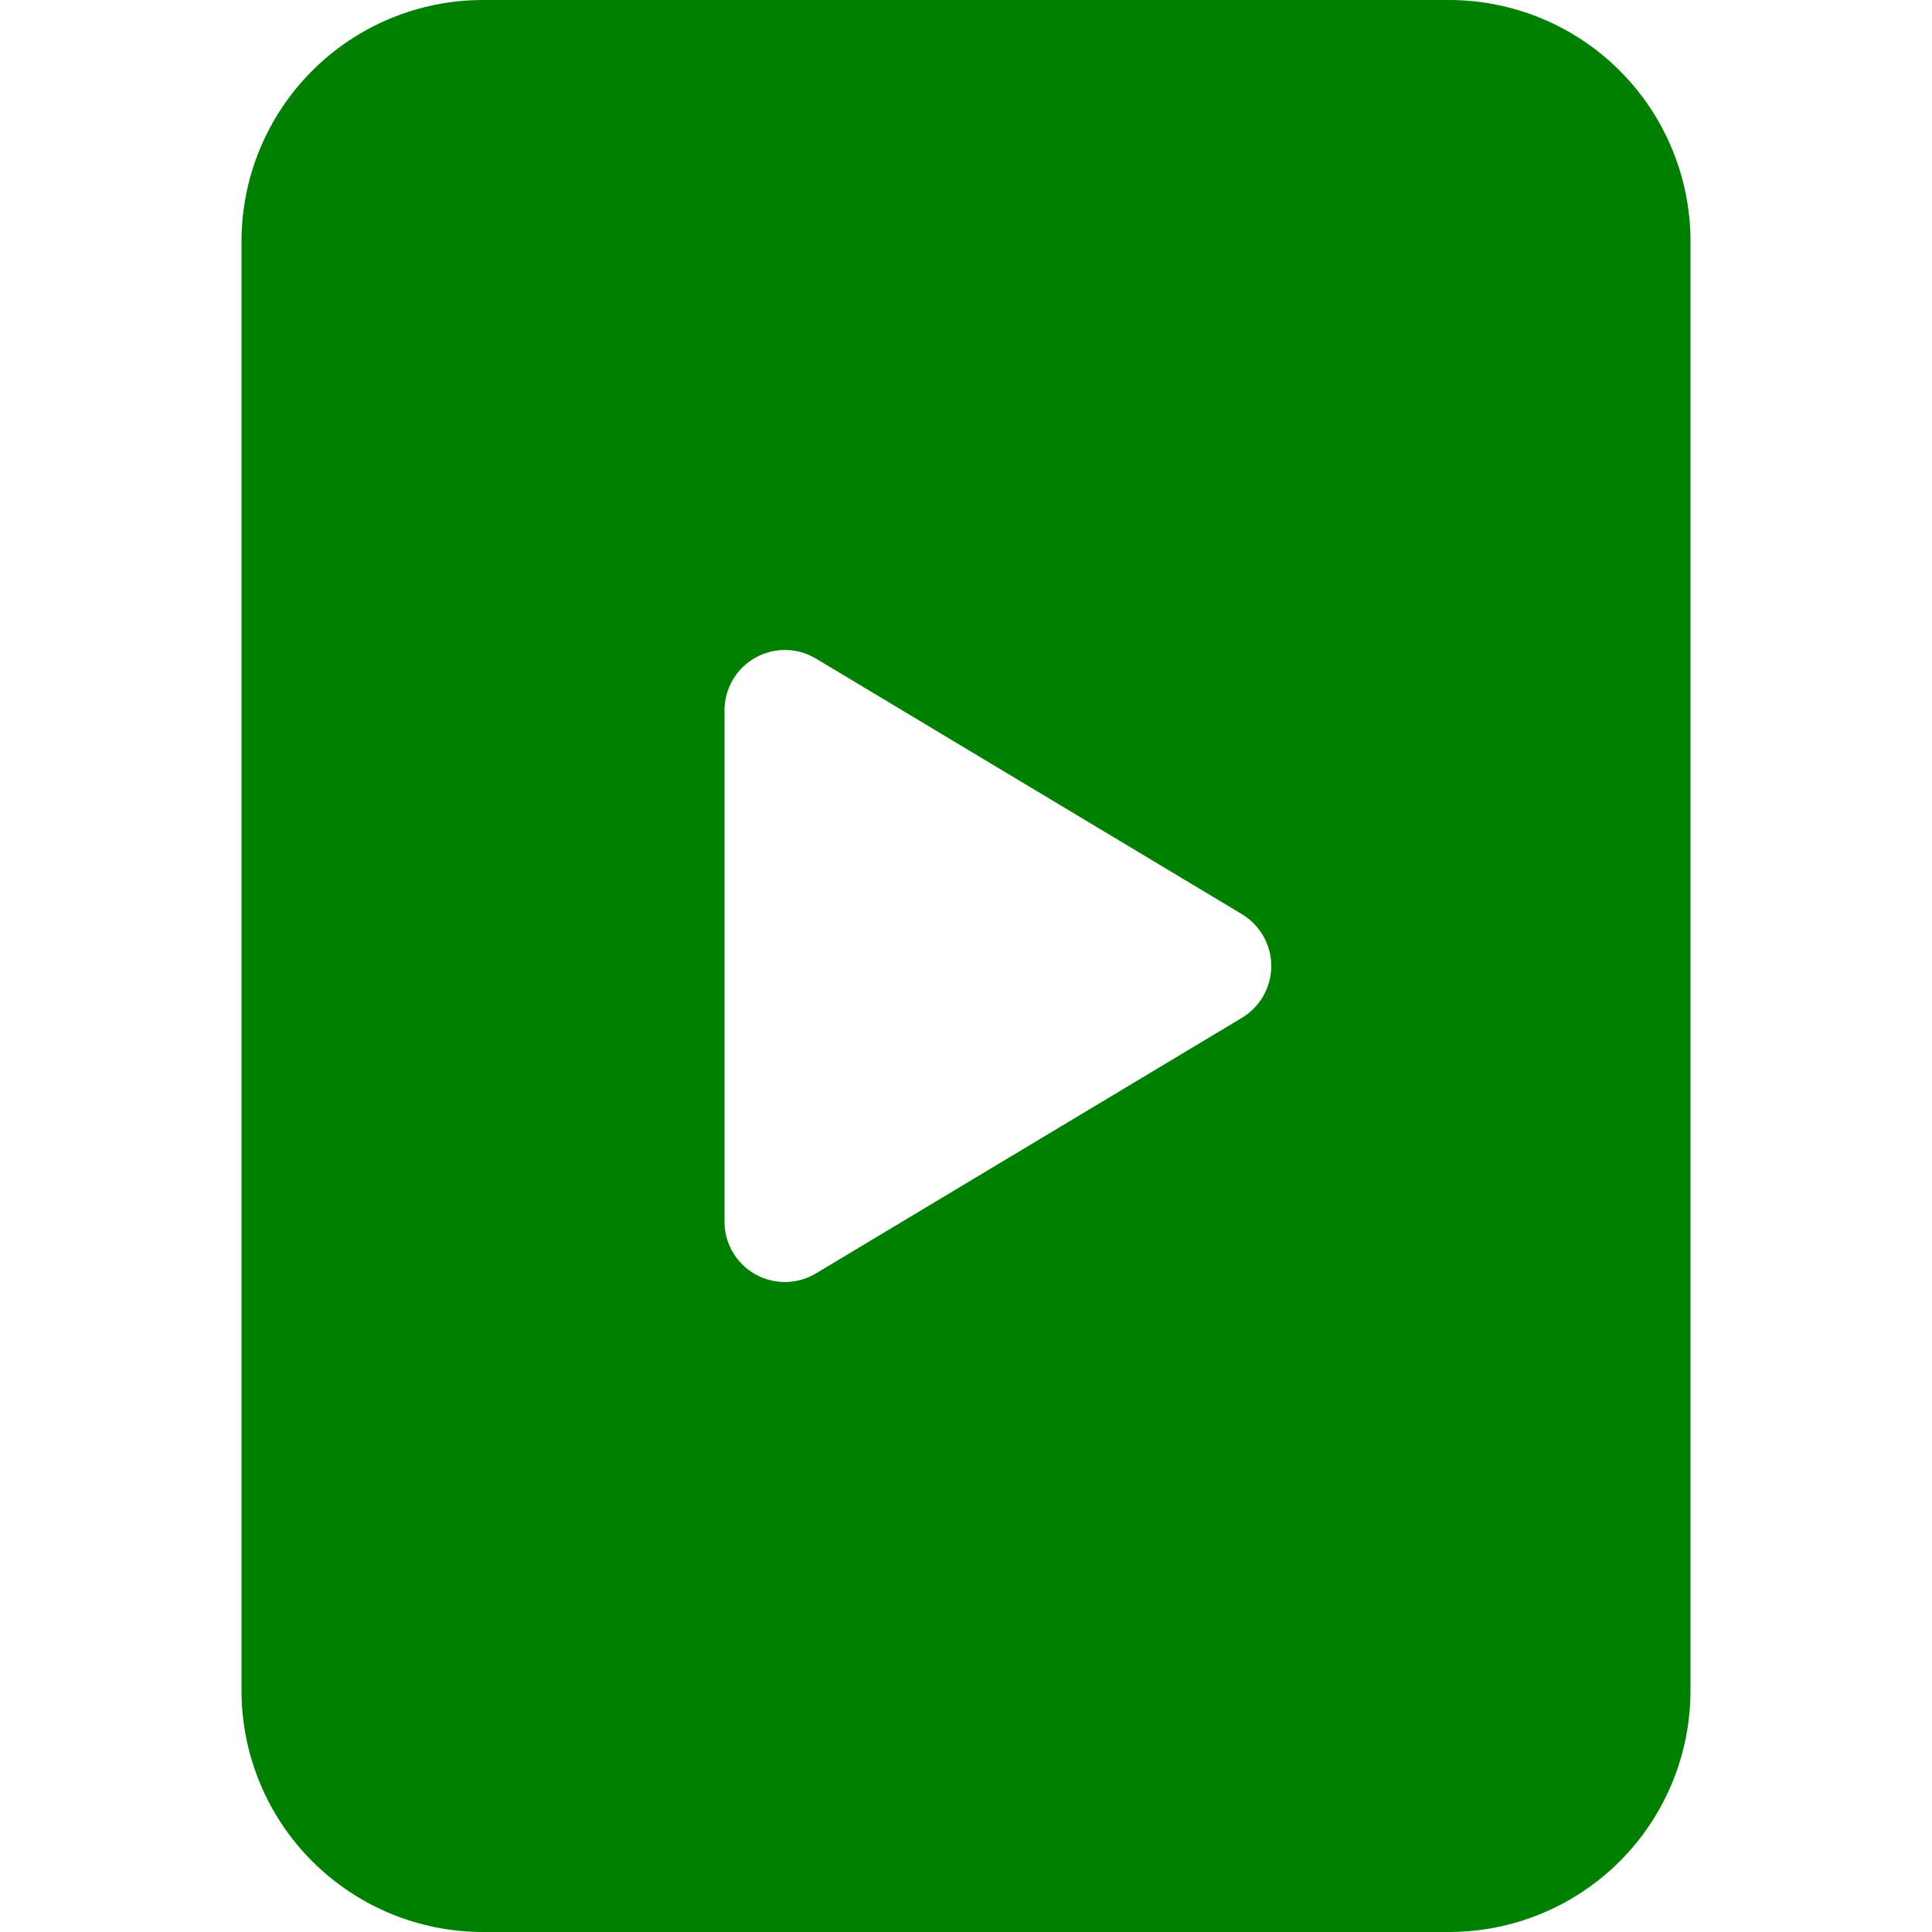 <svg xmlns="http://www.w3.org/2000/svg" width="61" height="61" viewBox="0 0 61 61" fill="none">
  <path d="M45.75 0H15.25C13.228 0 11.288 0.803 9.858 2.233C8.428 3.663 7.625 5.603 7.625 7.625V53.375C7.625 55.397 8.428 57.337 9.858 58.767C11.288 60.197 13.228 61 15.25 61H45.75C47.772 61 49.712 60.197 51.142 58.767C52.572 57.337 53.375 55.397 53.375 53.375V7.625C53.375 5.603 52.572 3.663 51.142 2.233C49.712 0.803 47.772 0 45.75 0V0ZM22.875 22.429C22.875 22.092 22.964 21.76 23.134 21.469C23.304 21.177 23.548 20.936 23.841 20.77C24.135 20.604 24.467 20.518 24.804 20.522C25.142 20.526 25.472 20.62 25.761 20.793L39.212 28.864C39.494 29.034 39.728 29.273 39.891 29.56C40.053 29.847 40.139 30.171 40.139 30.5C40.139 30.829 40.053 31.153 39.891 31.44C39.728 31.727 39.494 31.966 39.212 32.136L25.761 40.207C25.471 40.38 25.141 40.474 24.803 40.478C24.466 40.481 24.133 40.396 23.84 40.229C23.546 40.062 23.302 39.821 23.133 39.529C22.963 39.237 22.874 38.905 22.875 38.567V22.433V22.429Z" fill="#008000"/>
</svg>